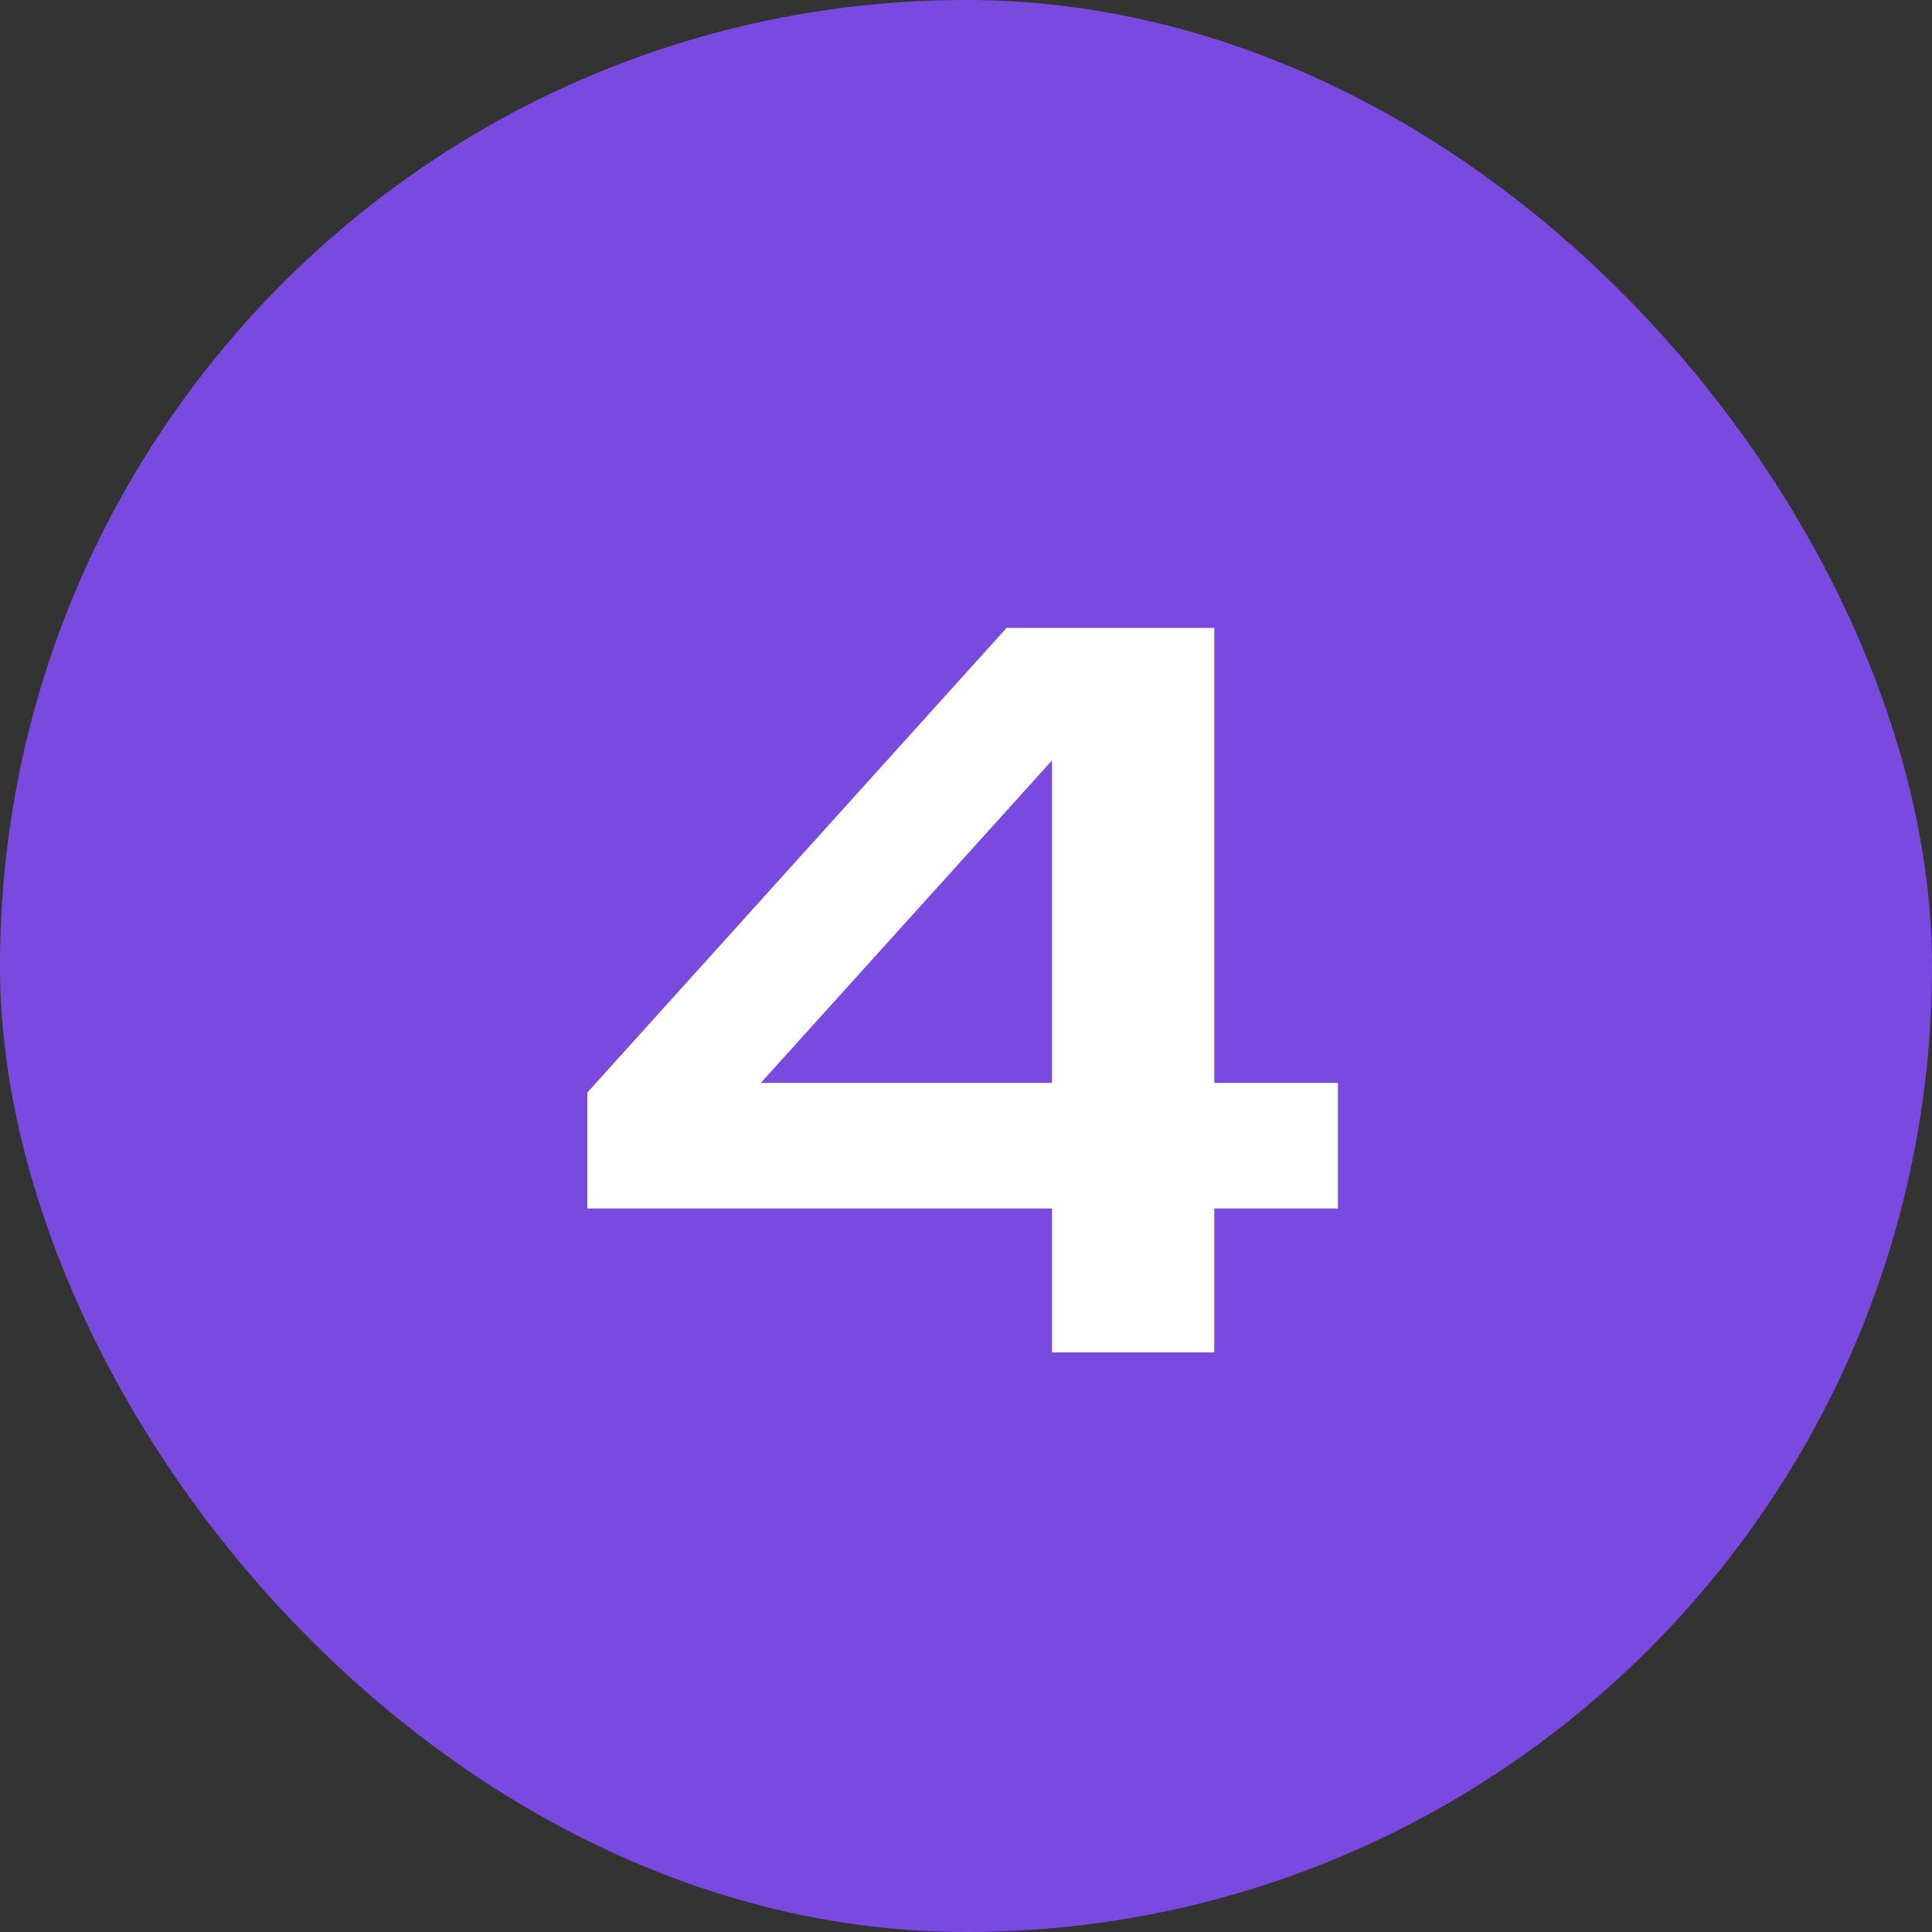 <?xml version="1.0" encoding="UTF-8"?> <svg xmlns="http://www.w3.org/2000/svg" width="40" height="40" viewBox="0 0 40 40" fill="none"><rect x="0" y="0" width="40" height="40" fill="#333333" stroke="none"/> <rect width="40" height="40" rx="20" fill="#7A4AE0"></rect> <path d="M25.14 13V28H21.78V14.46H22.94L14.74 23.54L14.7 22.42H27.7V25.02H12.16V22.62L20.84 13H25.14Z" fill="white"></path> </svg> 
